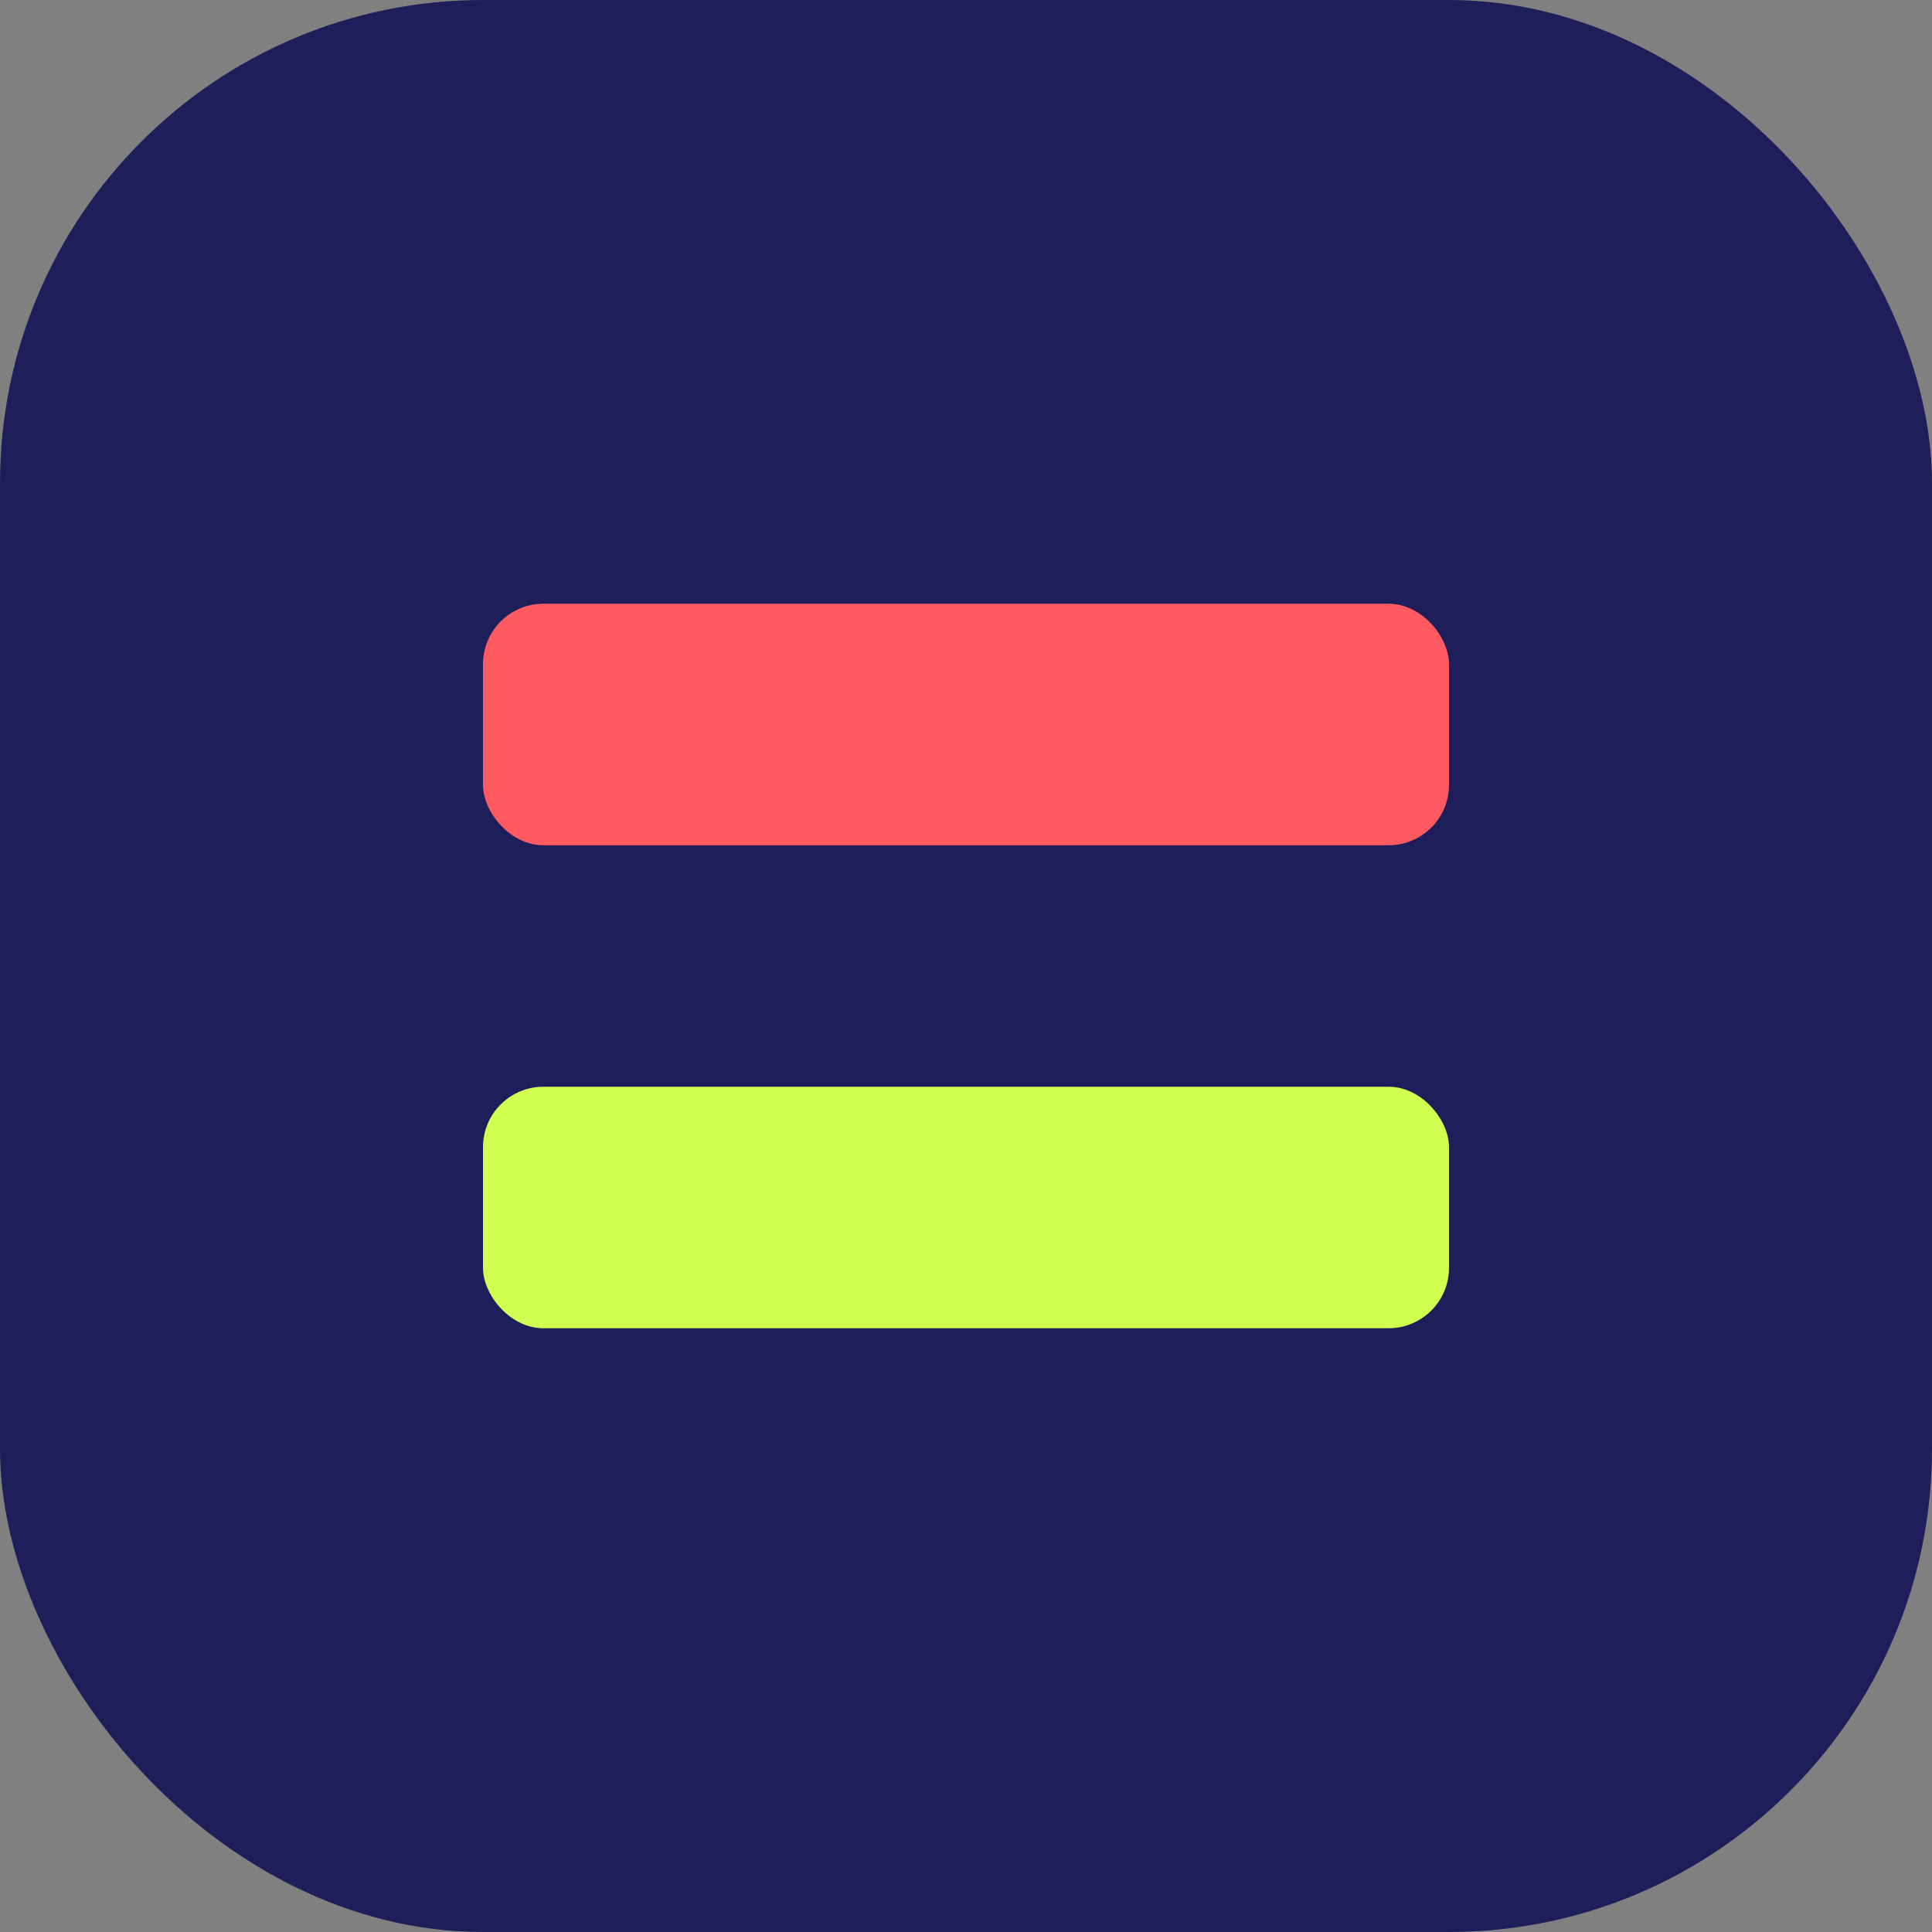 <svg width="32" height="32" viewBox="0 0 32 32" fill="none" xmlns="http://www.w3.org/2000/svg">
  <rect x="0" y="0" width="32" height="32" fill="#808080" stroke="none"/>
  <rect width="32" height="32" rx="8" fill="#1E1F5A"/>
  <rect x="8" y="10" width="16" height="4" rx="1" fill="#FF5A5F"/>
  <rect x="8" y="18" width="16" height="4" rx="1" fill="#D0FF52"/>
</svg> 